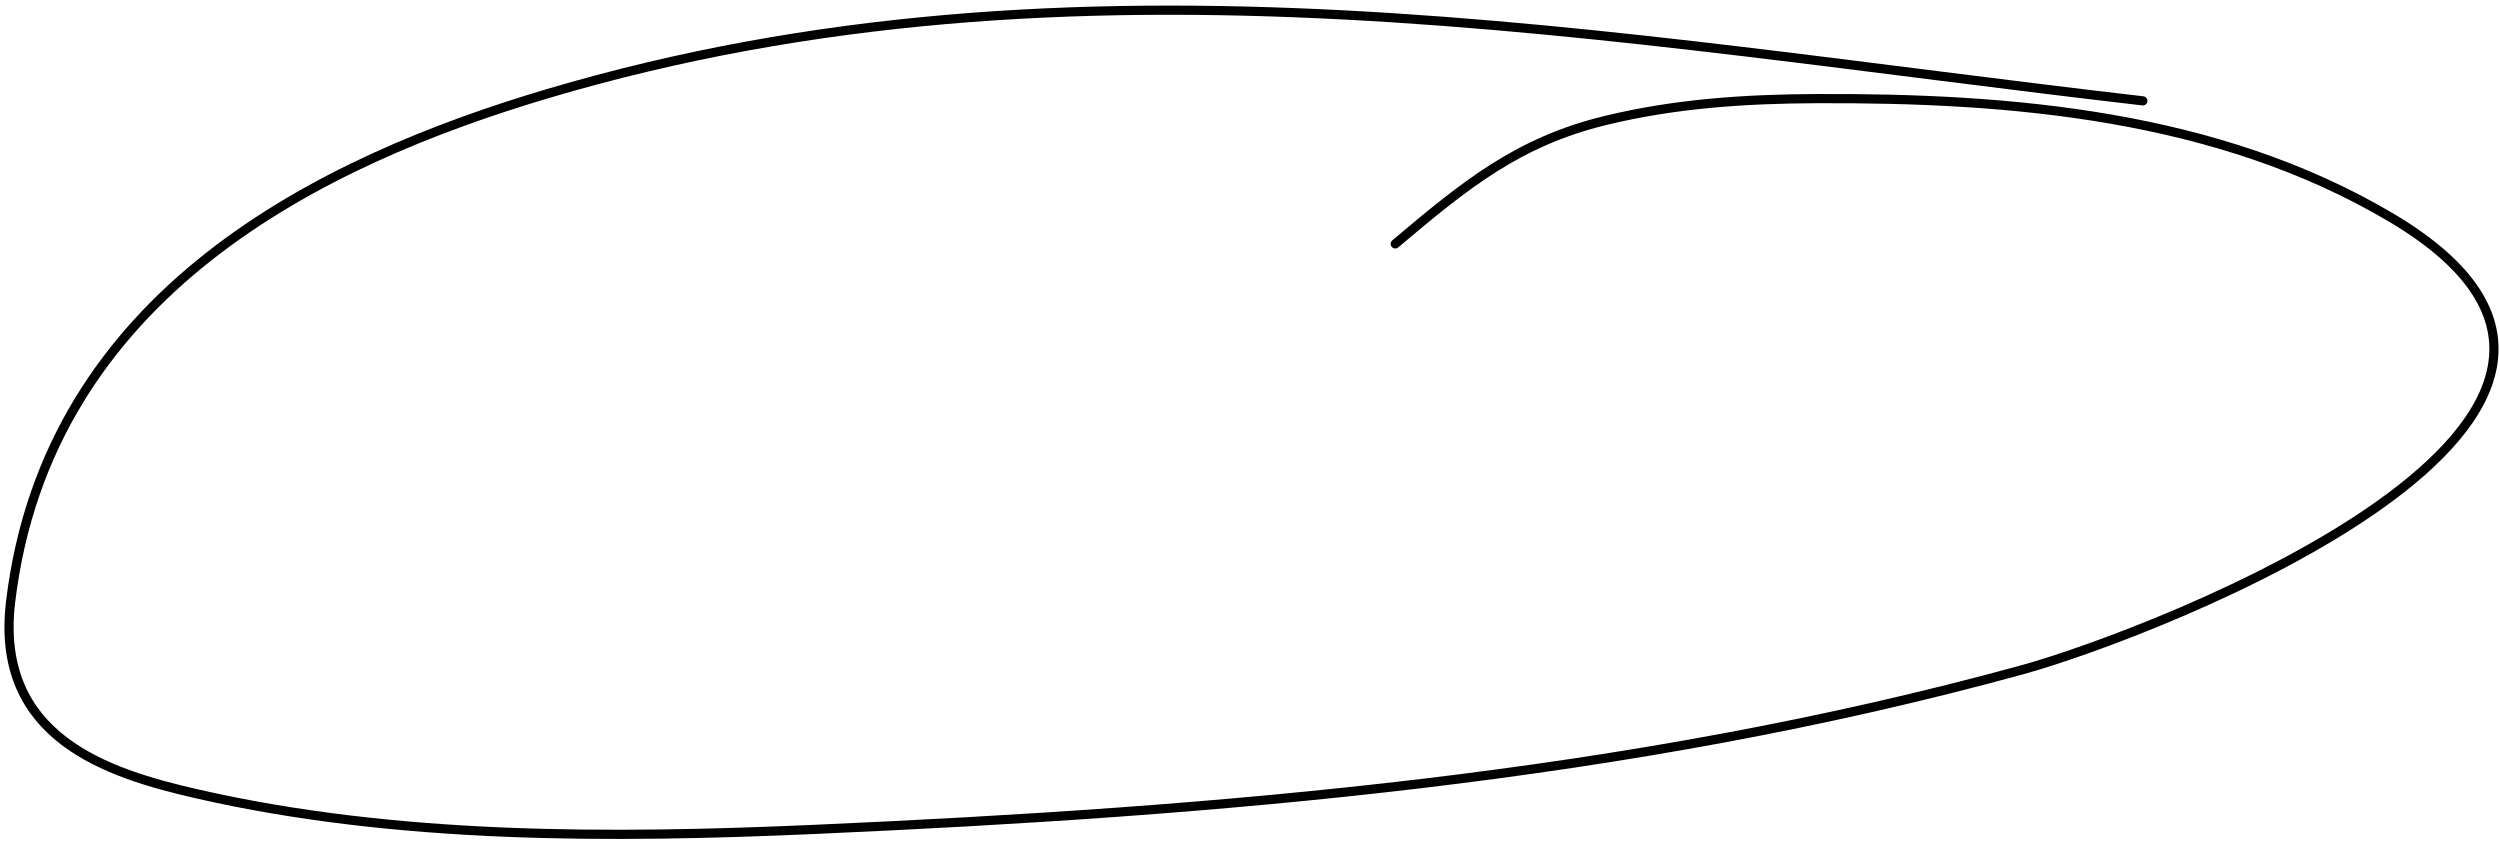 <?xml version="1.0" encoding="UTF-8"?> <svg xmlns="http://www.w3.org/2000/svg" width="272" height="92" viewBox="0 0 272 92" fill="none"><path d="M233.14 10.973C174.855 4.254 117.401 -6.978 59.596 10.184C35.06 17.47 5.218 31.803 1.158 65.438C-0.63 80.252 11.685 84.145 21.447 86.376C43.194 91.346 66.498 91.216 88.626 90.238C132.441 88.302 177.16 84.658 220.067 72.858C234.065 69.008 296.495 45.158 260.106 23.643C241.183 12.455 218.645 10.641 197.646 10.729C189.934 10.761 182.304 11.257 174.711 13.098C165.206 15.402 159.474 20.054 151.805 26.534" stroke="black" stroke-linecap="round"></path></svg> 